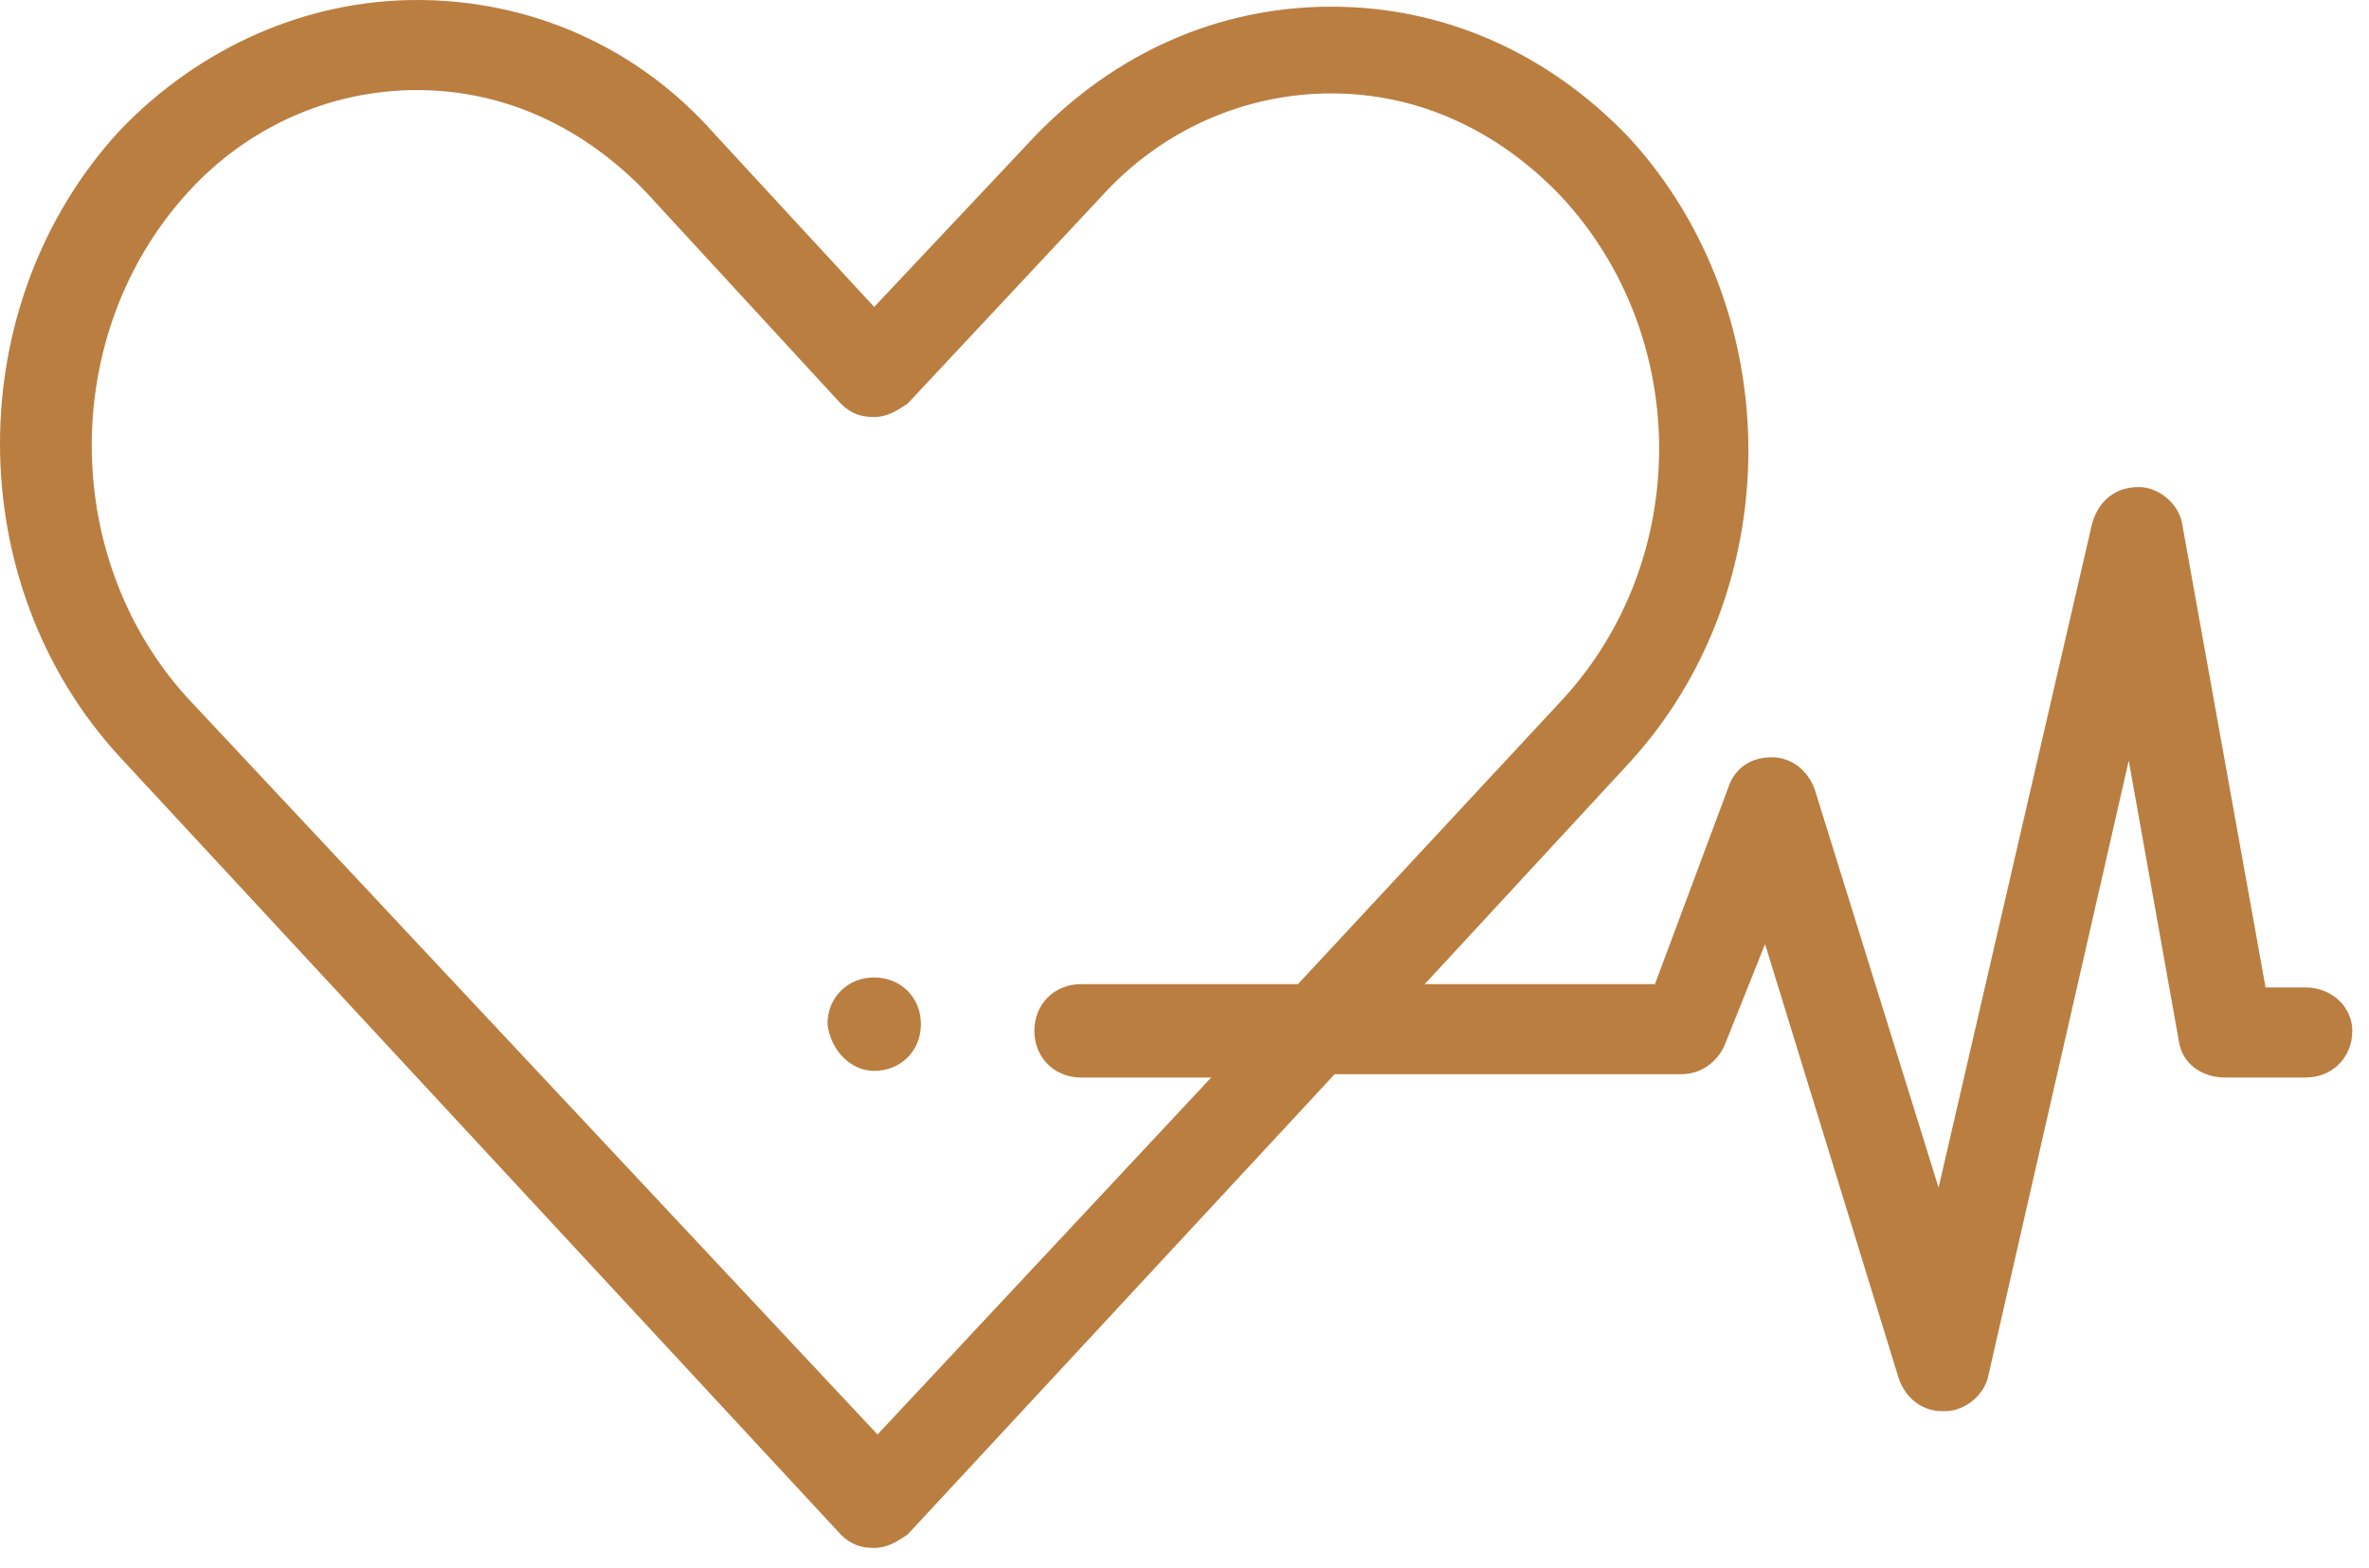 <?xml version="1.0" encoding="utf-8"?>
<!-- Generator: Adobe Illustrator 24.3.0, SVG Export Plug-In . SVG Version: 6.00 Build 0)  -->
<svg version="1.1" id="Layer_1" xmlns="http://www.w3.org/2000/svg" xmlns:xlink="http://www.w3.org/1999/xlink" x="0px" y="0px"
	 viewBox="0 0 71 47" style="enable-background:new 0 0 71 47;" xml:space="preserve">
<style type="text/css">
	.st0{fill:#BA7E41;}
</style>
<path class="st0" d="M26.2,32.1c0.8,0,1.4-0.6,1.4-1.4c0-0.8-0.6-1.4-1.4-1.4c-0.8,0-1.4,0.6-1.4,1.4C24.9,31.5,25.5,32.1,26.2,32.1
	z"/>
<path class="st0" d="M69.1,29.6h-1.2l-2.5-13.9c-0.1-0.6-0.7-1.1-1.3-1.1c-0.7,0-1.2,0.4-1.4,1.1l-4.6,19.9l-3.7-11.9
	c-0.2-0.6-0.7-1-1.3-1c-0.6,0-1.1,0.3-1.3,0.9l-2.2,5.9h-6.9l6.1-6.6c4.8-5.2,4.8-13.6,0-18.8c-2.4-2.5-5.5-3.9-8.9-3.9
	c-3.4,0-6.5,1.4-8.9,3.9l-4.8,5.1l-4.8-5.2C19.1,1.4,15.9,0,12.5,0C9.2,0,6,1.4,3.6,3.9c-4.8,5.2-4.8,13.6,0,18.8L25.2,46
	c0.3,0.3,0.6,0.4,1,0.4c0.4,0,0.7-0.2,1-0.4l12.8-13.8h10.4c0.6,0,1.1-0.4,1.3-0.9l1.2-3l4,13c0.2,0.6,0.7,1,1.3,1c0,0,0,0,0.1,0
	c0.6,0,1.2-0.5,1.3-1.1l4.2-18.4l1.5,8.4c0.1,0.7,0.7,1.1,1.4,1.1h2.4c0.8,0,1.4-0.6,1.4-1.4C70.5,30.2,69.9,29.6,69.1,29.6
	L69.1,29.6z M26.3,43L5.6,20.9C1.8,16.7,1.8,10,5.6,5.8c1.8-2,4.3-3.1,6.9-3.1c2.6,0,5,1.1,6.9,3.1l5.8,6.3c0.3,0.3,0.6,0.4,1,0.4
	c0.4,0,0.7-0.2,1-0.4L33,5.9c1.8-2,4.3-3.1,6.9-3.1c2.6,0,5,1.1,6.9,3.1c3.9,4.2,3.9,10.9,0,15.1l-7.9,8.5h-6.5
	c-0.8,0-1.4,0.6-1.4,1.4s0.6,1.4,1.4,1.4h3.9L26.3,43z"/>
</svg>
